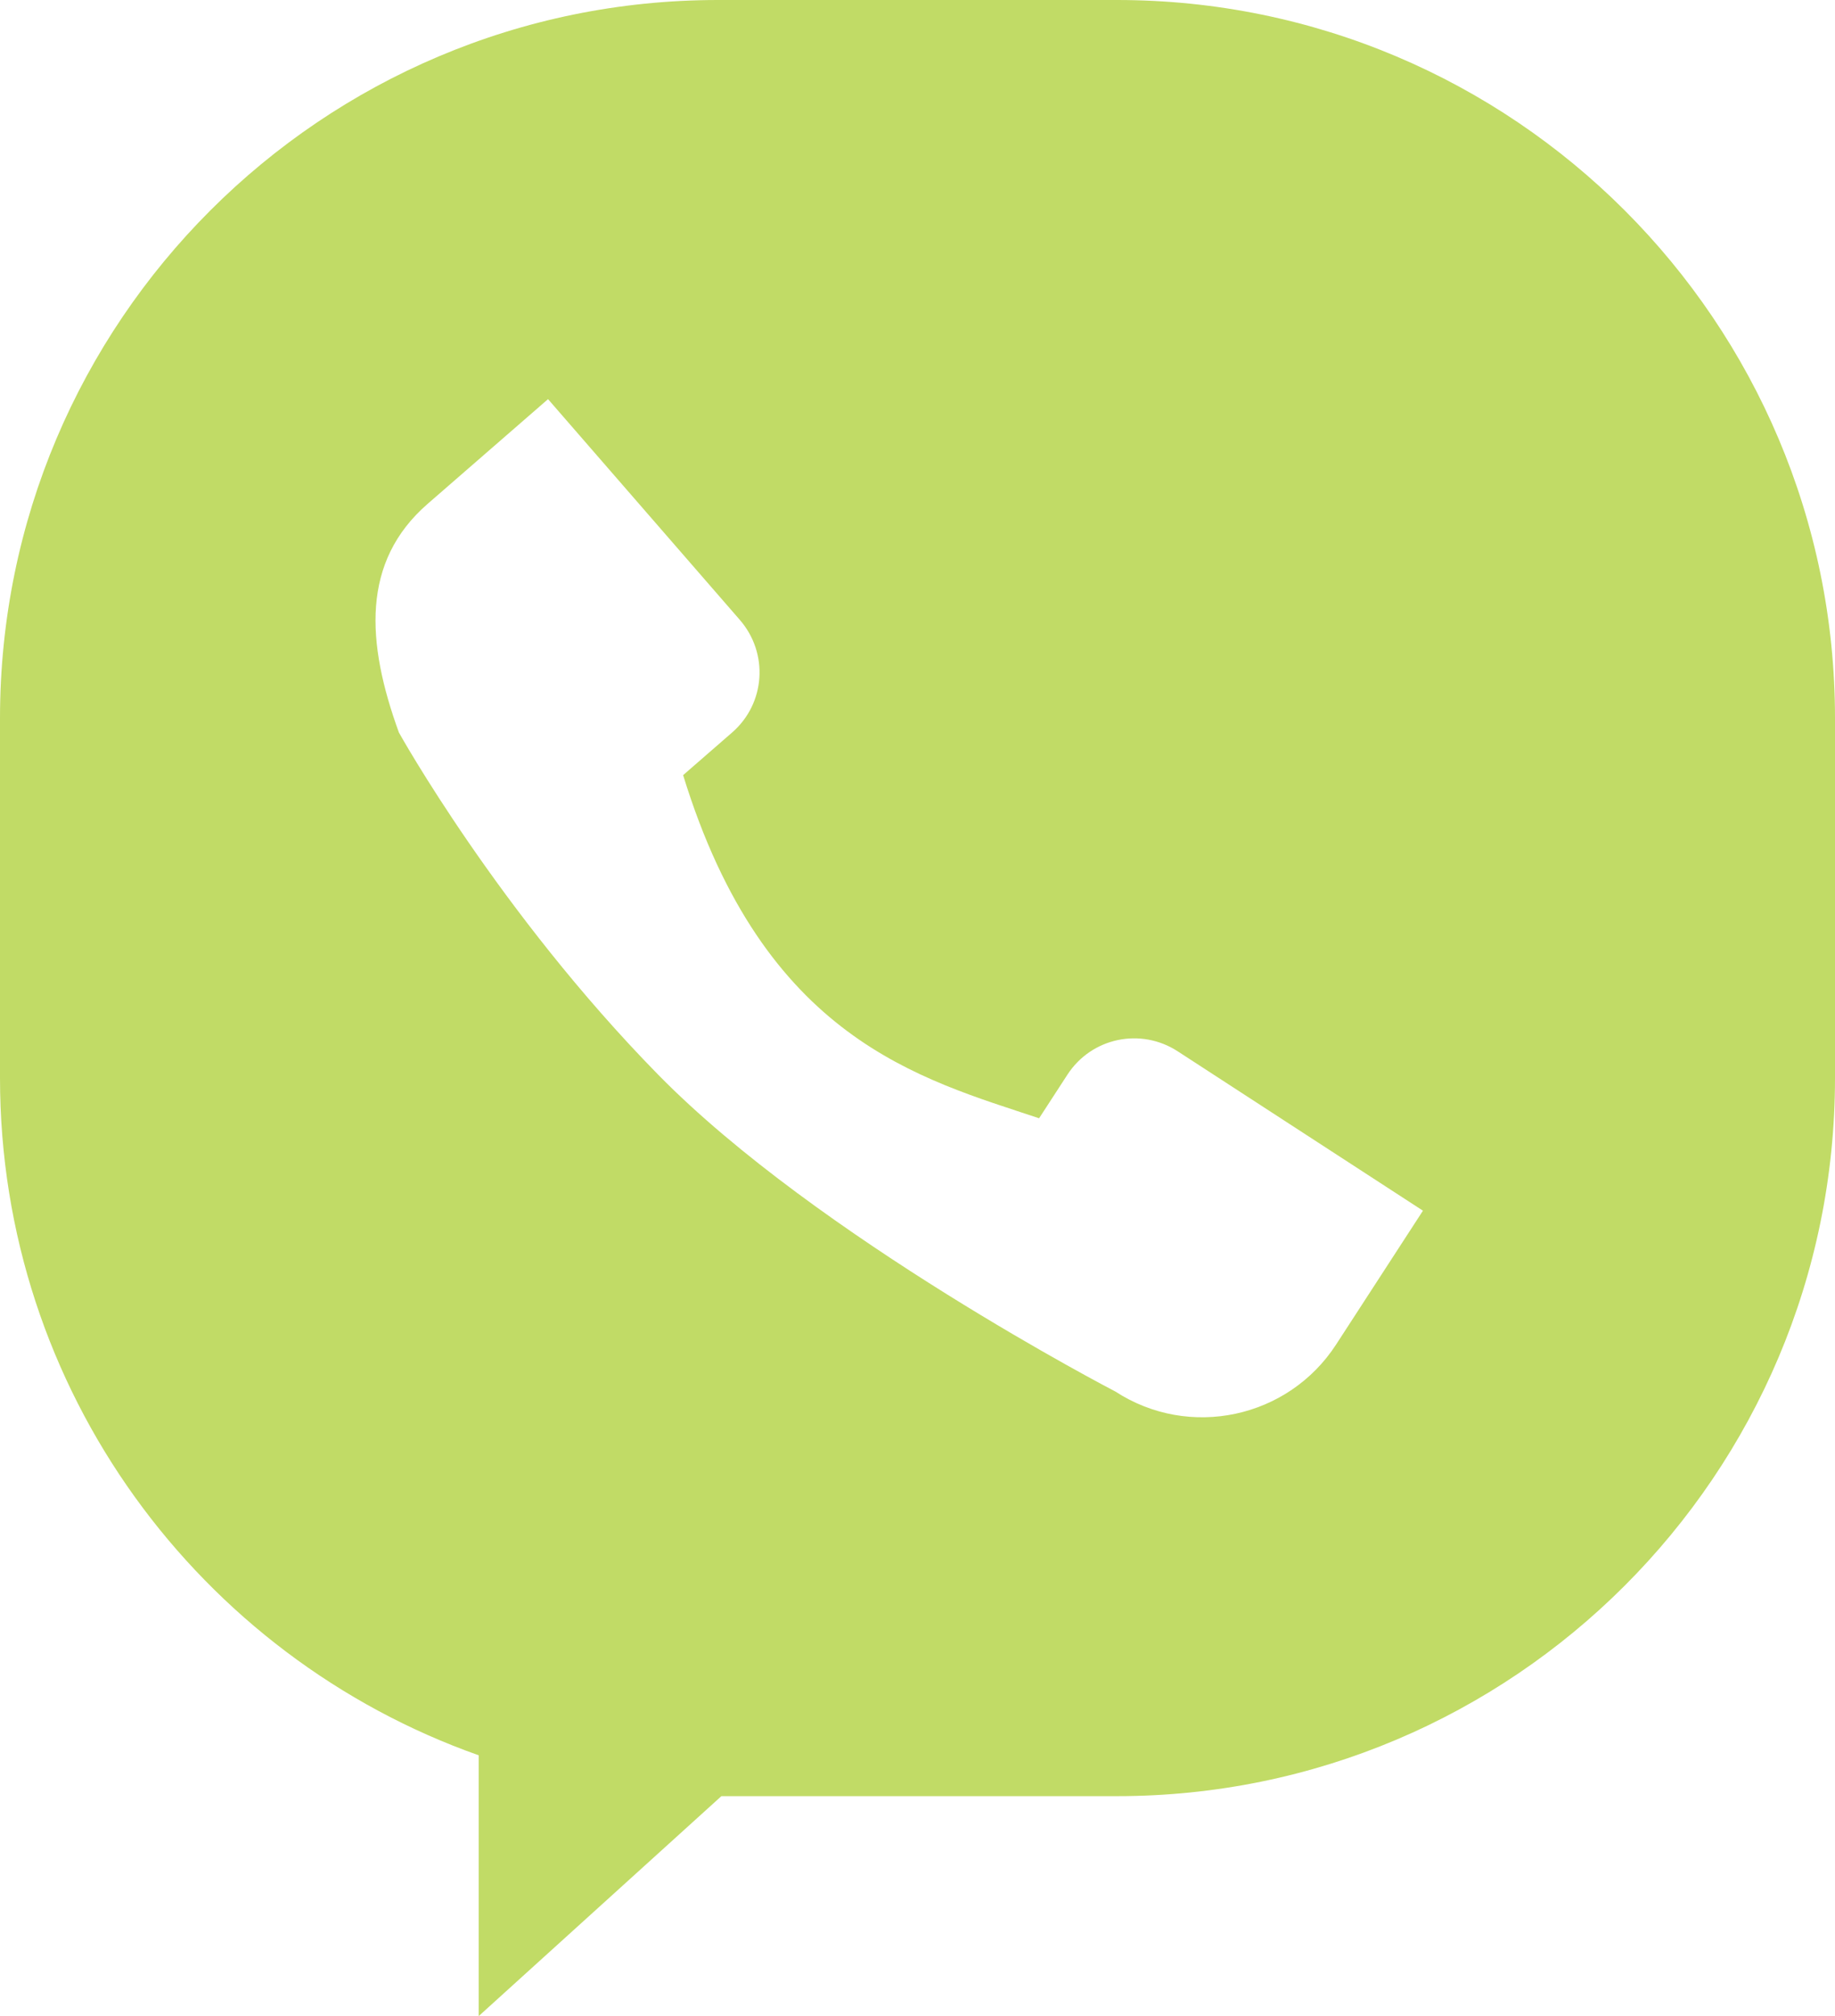 <?xml version="1.0" ?><svg enable-background="new 0 0 184 202.043" id="viber" version="1.1" viewBox="0 0 184 202.043" xml:space="preserve" xmlns="http://www.w3.org/2000/svg" xmlns:xlink="http://www.w3.org/1999/xlink"><g><path d="M107.029,107.703l-2.836,4.363C92.244,108.082,76.65,104.164,68.498,77.68l4.91-4.27   c3.355-2.914,3.68-7.945,0.779-11.285L54.953,40L42.879,50.496C36.223,56.281,36.705,64.352,40,73.41   c0,0,10,17.992,26,34.293c16,16.297,45.844,31.75,45.844,31.75c7.408,4.812,17.322,2.688,22.127-4.707l8.713-13.418   l-24.586-15.969C114.389,102.949,109.449,103.973,107.029,107.703z" fill="none"/><path d="M112.004,0H71.996C32.262,0,0,32.226,0,71.98v36.039c0,31.336,20.035,58.004,48,67.887v26.136   L72.336,180h39.668C151.738,180,184,147.774,184,108.02V71.98C184,32.234,151.766,0,112.004,0z M133.971,134.746   c-4.805,7.395-14.719,9.52-22.127,4.707c0,0-29.844-15.453-45.844-31.75C50,91.402,40,73.41,40,73.41   c-3.295-9.058-3.777-17.129,2.879-22.914L54.953,40l19.234,22.125c2.9,3.34,2.576,8.371-0.779,11.285l-4.91,4.27   c8.152,26.484,23.746,30.402,35.695,34.387l2.836-4.363c2.42-3.73,7.36-4.754,11.068-2.344l24.586,15.969   L133.971,134.746z" fill="#C1DB66"/></g></svg>